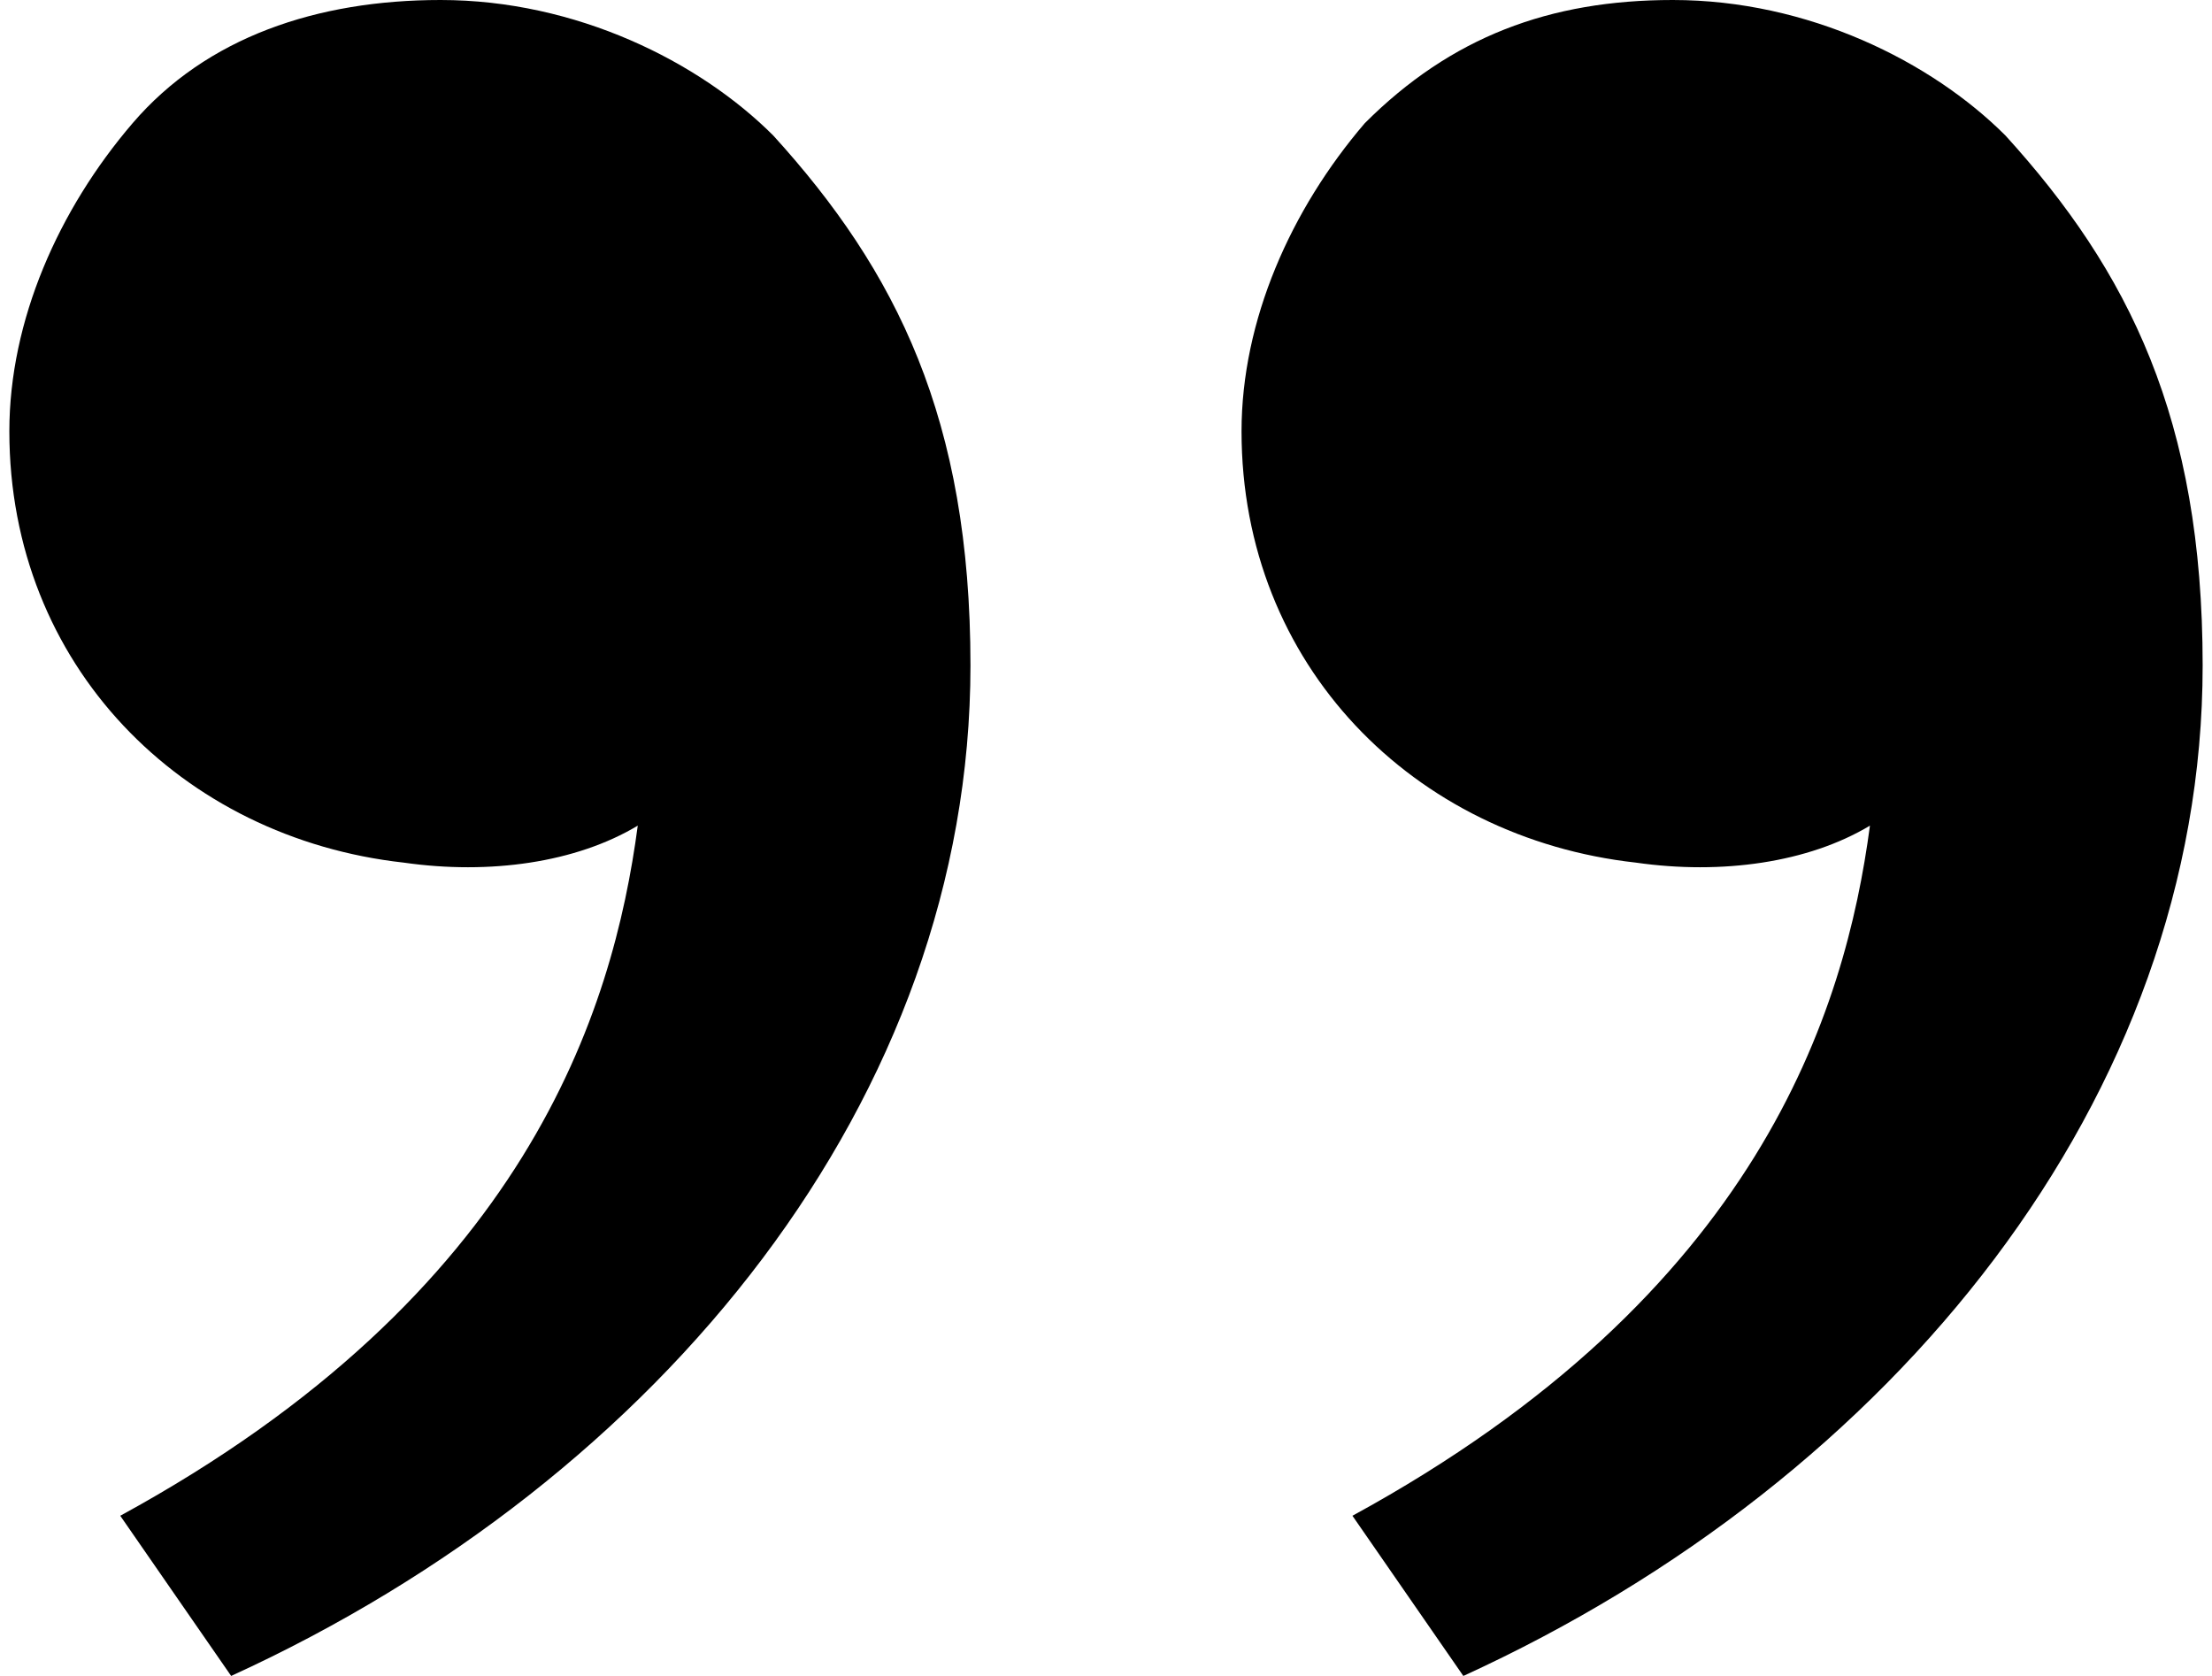 <svg xmlns="http://www.w3.org/2000/svg" width="66" height="50" viewBox="0 0 66 50" fill="none"><g id="Group 218"><path id="Vector" d="M59.838 4.044C63.515 8.088 65.721 12.5 65.721 19.853C65.721 32.721 56.529 44.118 43.662 50L40.353 45.221C52.485 38.603 55.059 30.147 55.794 24.632C53.956 25.735 51.382 26.103 48.809 25.735C42.191 25 37.044 19.853 37.044 12.868C37.044 9.559 38.515 6.25 40.721 3.676C43.294 1.103 46.235 1.31476e-05 49.912 1.28261e-05C53.956 1.24726e-05 57.632 1.838 59.838 4.044ZM23.073 4.044C26.75 8.088 28.956 12.5 28.956 19.853C28.956 32.721 19.765 44.118 6.897 50L3.588 45.221C15.721 38.603 18.294 30.147 19.029 24.632C17.191 25.735 14.618 26.103 12.044 25.735C5.426 25 0.279 19.853 0.279 12.868C0.279 9.559 1.75 6.25 3.956 3.676C6.162 1.103 9.471 1.63616e-05 13.147 1.60402e-05C17.191 1.56867e-05 20.868 1.838 23.073 4.044Z" fill="black"></path></g></svg>